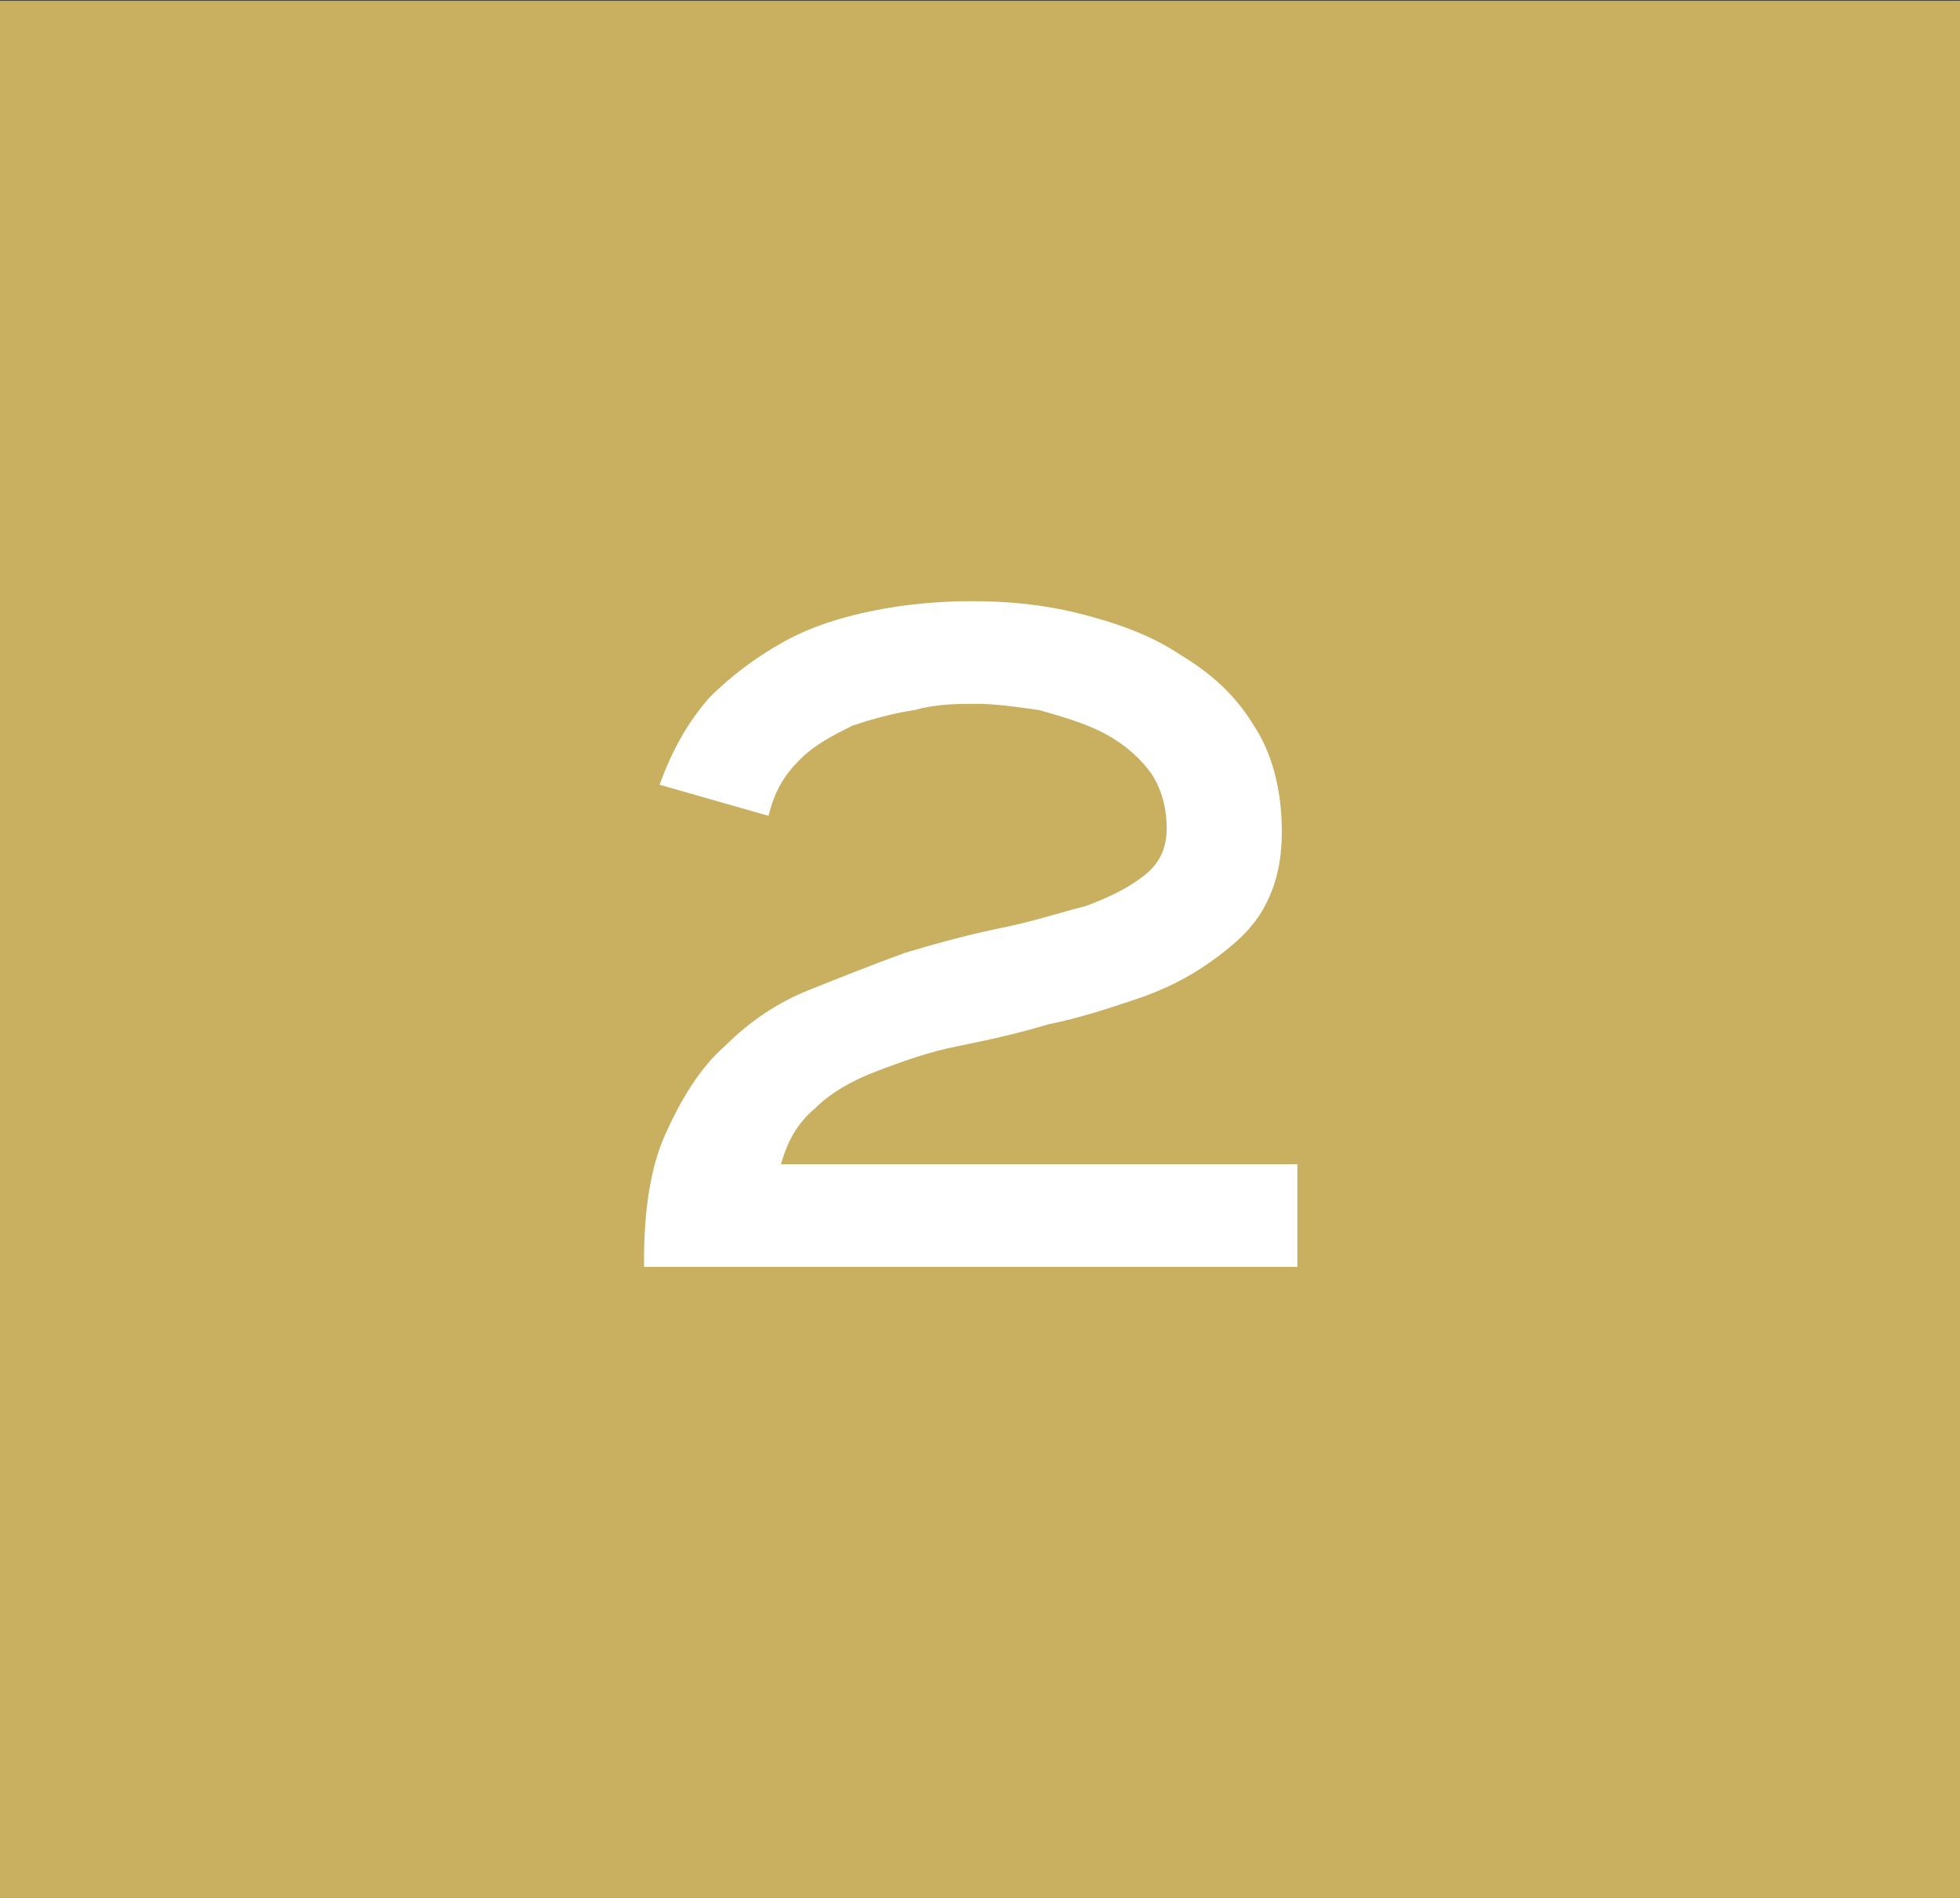 <svg xmlns="http://www.w3.org/2000/svg" xmlns:xlink="http://www.w3.org/1999/xlink" id="Livello_1" x="0px" y="0px" viewBox="0 0 63 61" style="enable-background:new 0 0 63 61;" xml:space="preserve">
<rect x="0" y="0" width="63" height="61" fill="#333333" stroke="none"/>
<style type="text/css">
	.st0{fill:#C9B060;}
	.st1{enable-background:new    ;}
	.st2{fill:#FFFFFF;}
</style>
<g id="_2" transform="translate(-752.999 -1367.876)">
	<rect id="Rettangolo_89" x="753" y="1367.9" class="st0" width="63" height="61"></rect>
	<g class="st1">
		<path class="st2" d="M773.7,1408.4c0-1.6,0.2-3,0.7-4.1c0.5-1.1,1.1-2.1,1.9-2.8c0.8-0.8,1.7-1.4,2.7-1.8s2-0.8,3.1-1.2    c1-0.3,2.1-0.6,3.1-0.8c1-0.2,1.9-0.5,2.7-0.7c0.8-0.3,1.4-0.6,1.9-1c0.5-0.4,0.7-0.9,0.7-1.5c0-0.7-0.2-1.4-0.6-1.9    c-0.4-0.5-0.9-0.9-1.5-1.2c-0.6-0.3-1.3-0.5-2-0.7c-0.7-0.1-1.4-0.2-2-0.2c-0.6,0-1.3,0-2,0.2c-0.7,0.1-1.4,0.3-2,0.5    c-0.6,0.3-1.2,0.6-1.7,1.1s-0.8,1-1,1.8l-3.5-1c0.4-1.1,0.9-2,1.6-2.8c0.7-0.7,1.5-1.3,2.4-1.8c0.9-0.5,1.9-0.8,2.9-1    c1-0.2,2.1-0.3,3.1-0.3c1.2,0,2.3,0.1,3.5,0.4c1.2,0.3,2.3,0.7,3.2,1.3c1,0.6,1.8,1.3,2.4,2.3c0.6,0.9,0.9,2.1,0.9,3.4    c0,1-0.2,1.8-0.6,2.5s-1,1.2-1.7,1.7c-0.7,0.5-1.5,0.9-2.4,1.2c-0.9,0.3-1.8,0.6-2.8,0.8c-1,0.3-1.9,0.5-2.9,0.7    c-1,0.2-1.8,0.5-2.6,0.8c-0.8,0.3-1.5,0.7-2,1.2c-0.6,0.5-0.9,1.1-1.1,1.8h16.6v3.3H773.7z"></path>
	</g>
	<rect id="Rettangolo_92" x="753" y="1367.9" class="st0" width="63" height="61"></rect>
	<g class="st1">
		<path class="st2" d="M773.7,1408.4c0-1.6,0.2-3,0.7-4.1c0.5-1.1,1.1-2.1,1.9-2.8c0.8-0.8,1.7-1.4,2.7-1.8s2-0.8,3.1-1.2    c1-0.3,2.1-0.6,3.1-0.8c1-0.2,1.9-0.5,2.7-0.7c0.8-0.3,1.4-0.6,1.9-1c0.5-0.4,0.7-0.9,0.7-1.5c0-0.7-0.2-1.4-0.6-1.9    c-0.4-0.5-0.9-0.9-1.5-1.2c-0.6-0.3-1.3-0.5-2-0.7c-0.7-0.1-1.4-0.2-2-0.2c-0.6,0-1.3,0-2,0.2c-0.7,0.1-1.4,0.3-2,0.5    c-0.6,0.3-1.2,0.6-1.7,1.1s-0.8,1-1,1.8l-3.5-1c0.4-1.1,0.9-2,1.6-2.8c0.7-0.7,1.5-1.3,2.4-1.8c0.9-0.5,1.9-0.8,2.9-1    c1-0.2,2.1-0.3,3.1-0.3c1.2,0,2.3,0.1,3.5,0.4c1.2,0.3,2.3,0.7,3.2,1.3c1,0.6,1.8,1.3,2.4,2.3c0.6,0.9,0.9,2.1,0.9,3.4    c0,1-0.2,1.8-0.6,2.5s-1,1.2-1.7,1.7c-0.7,0.5-1.5,0.9-2.4,1.2c-0.9,0.3-1.8,0.6-2.8,0.8c-1,0.3-1.9,0.5-2.9,0.7    c-1,0.2-1.8,0.5-2.6,0.8c-0.8,0.3-1.5,0.7-2,1.2c-0.6,0.5-0.9,1.1-1.1,1.8h16.6v3.3H773.7z"></path>
	</g>
</g>
</svg>